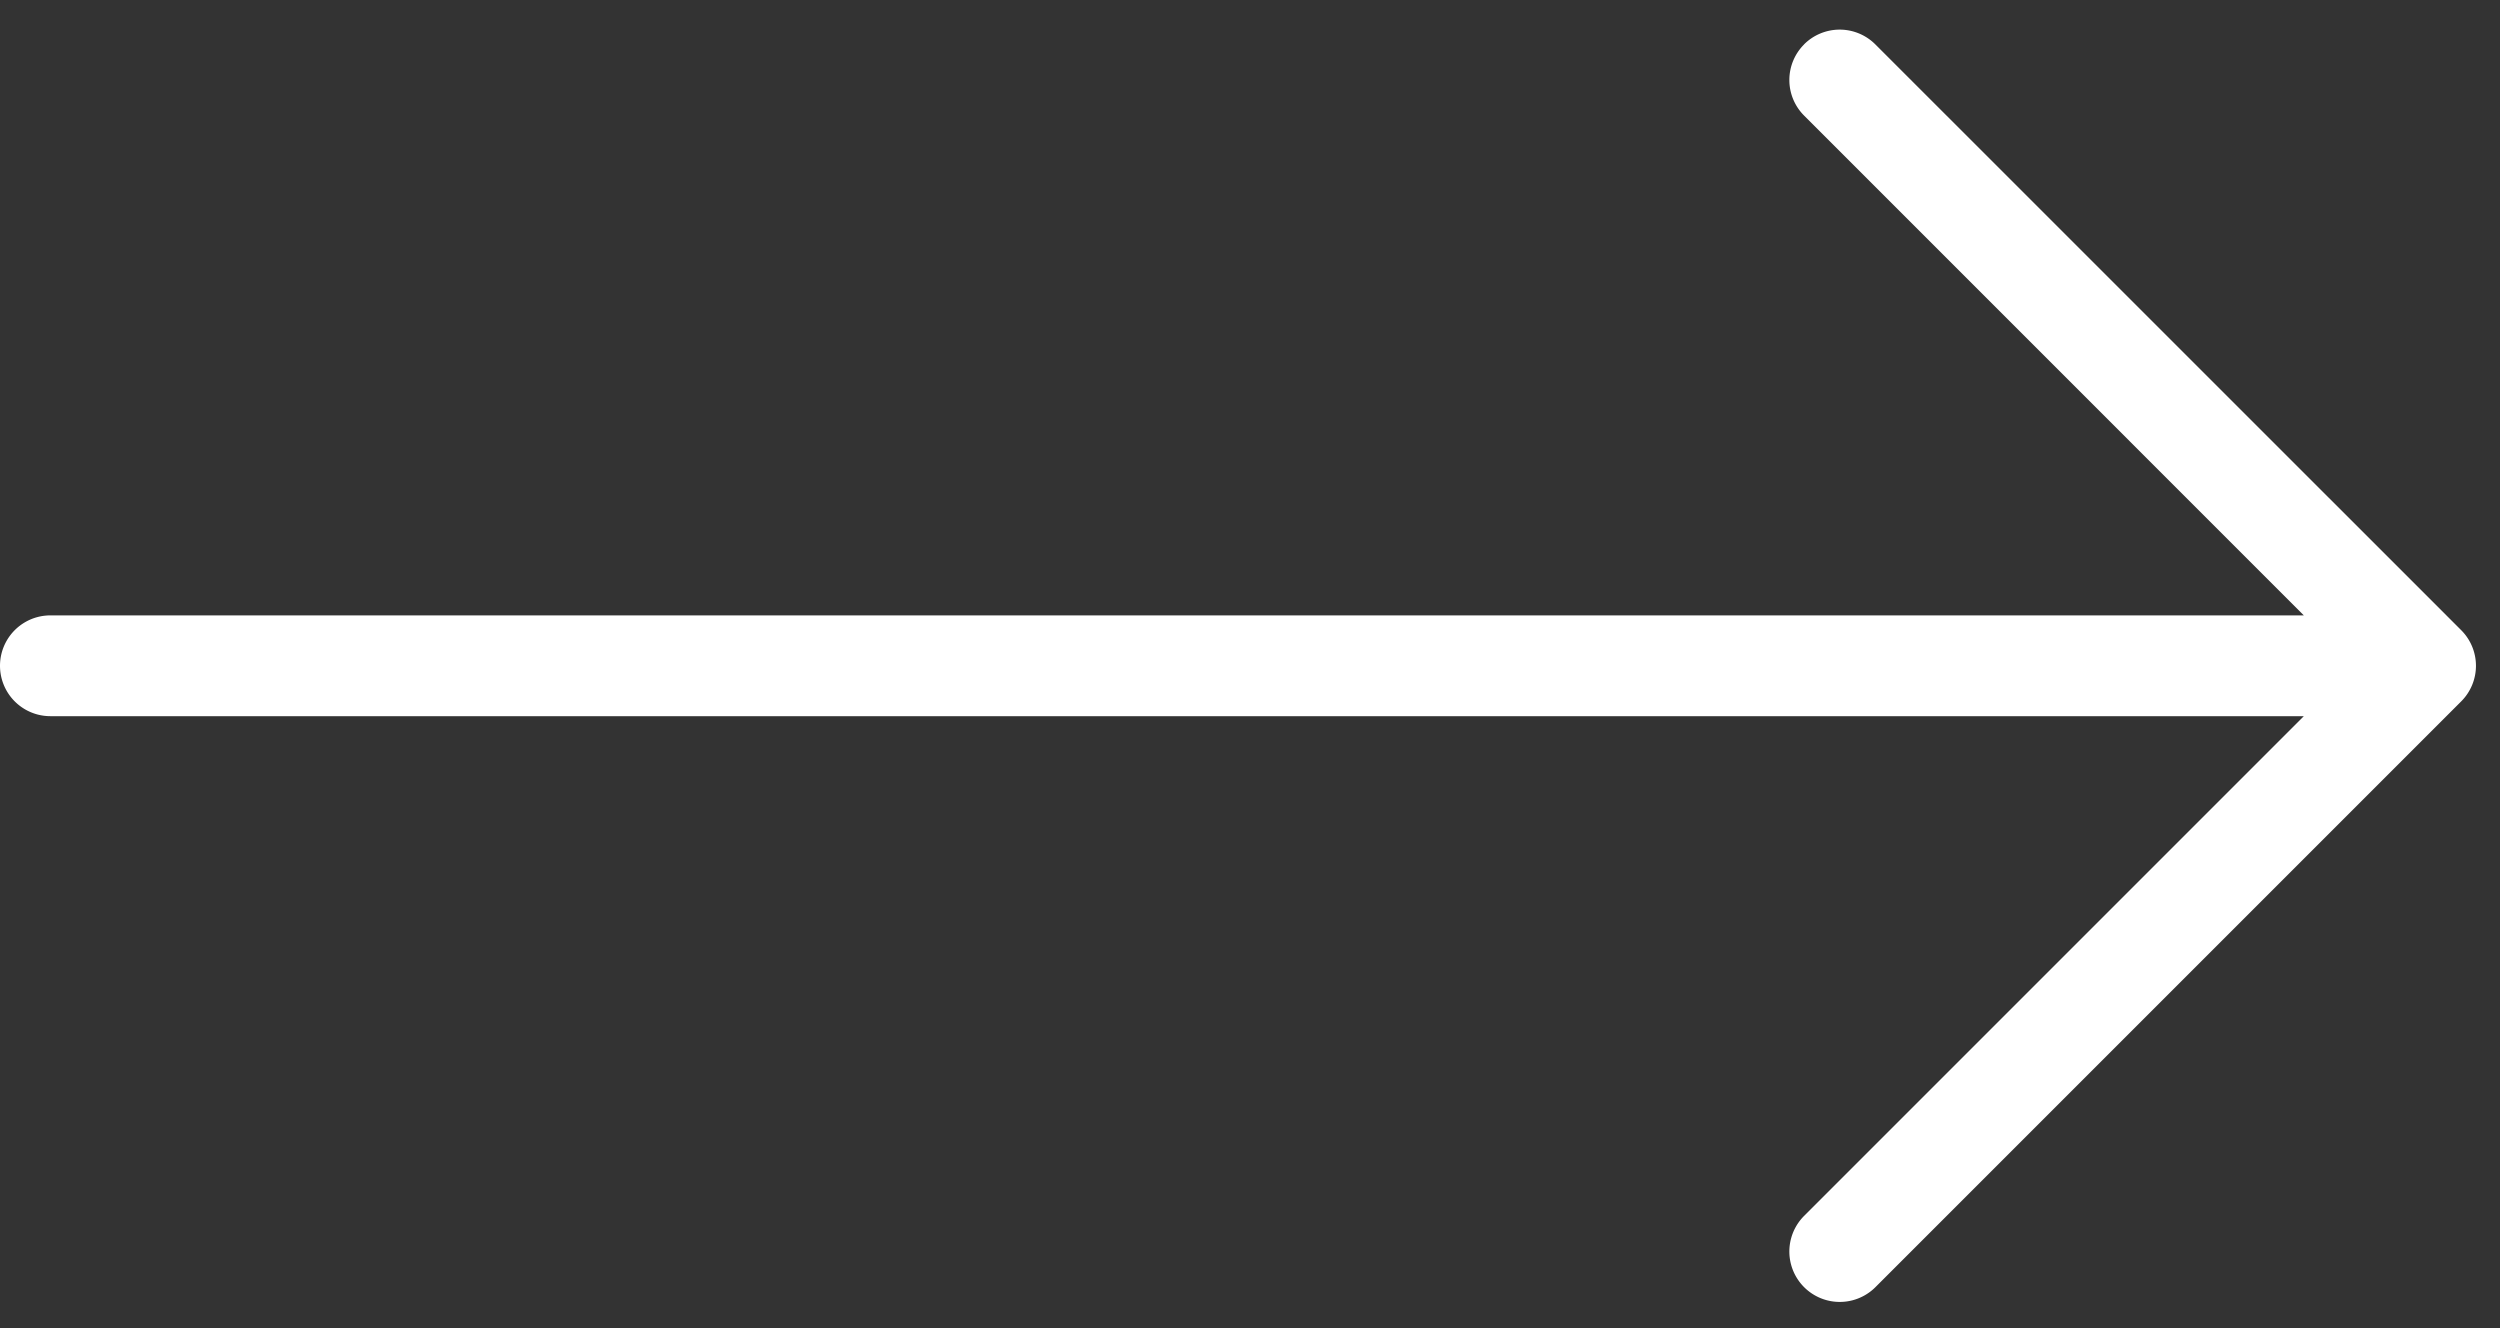 <svg xmlns="http://www.w3.org/2000/svg" width="32" height="17" viewBox="0 0 32 17">
    <rect x="0" y="0" width="32" height="17" fill="#333333" stroke="none"/>
    <g>
        <g>
            <path fill="#fff"
                  d="M23.093.568a.644.644 0 0 0 0 .912l6.396 6.397H.645a.645.645 0 1 0 0 1.29h28.844l-6.396 6.396a.644.644 0 1 0 .912.913l7.498-7.498a.644.644 0 0 0 0-.912L24.004.568a.645.645 0 0 0-.912 0z"/>
        </g>
    </g>
</svg>